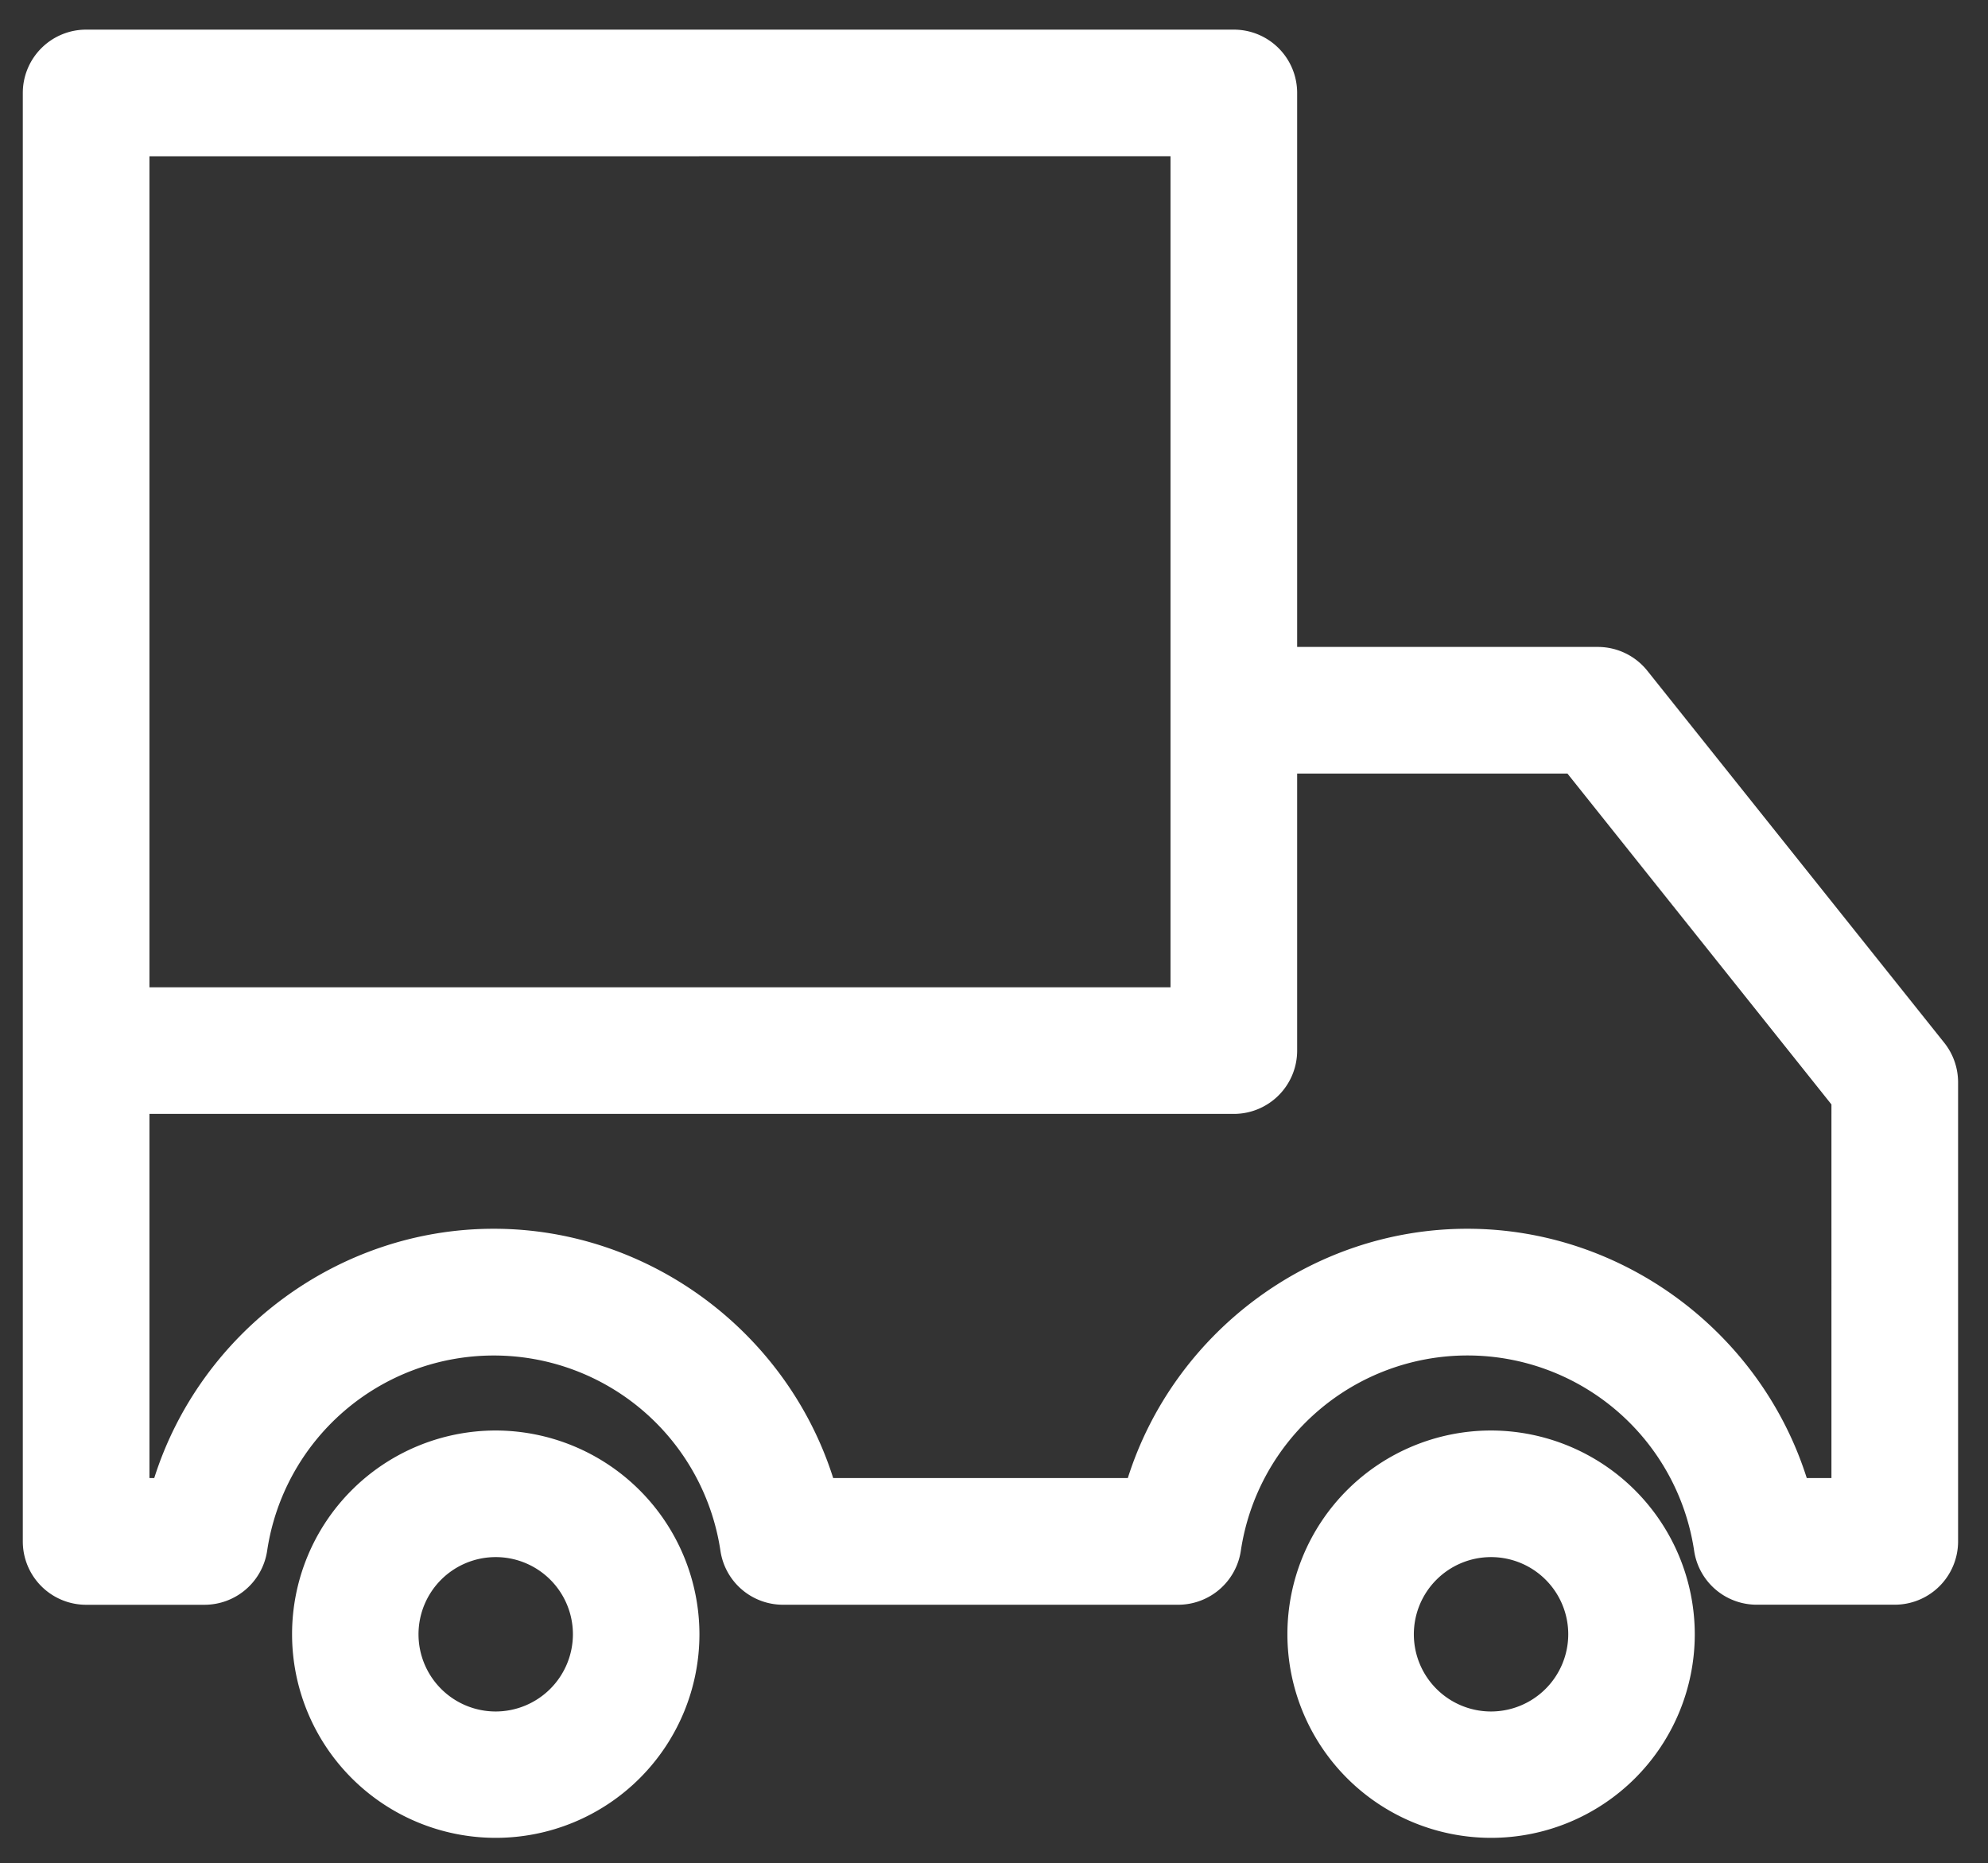 <svg id="Layer_1" data-name="Layer 1" xmlns="http://www.w3.org/2000/svg" viewBox="0 0 497.77 466.6"><rect x="0" y="0" width="497.77" height="466.6" fill="#333333" stroke="none"/><defs><style>.cls-1{fill:#fff;}</style></defs><path class="cls-1" d="M486.82,261.12,412.5,168a15.87,15.87,0,0,0-12.4-6H324.79V23.27A15.85,15.85,0,0,0,308.94,7.42H21.57A15.86,15.86,0,0,0,5.71,23.27V386a15.86,15.86,0,0,0,15.86,15.85H51.2a15.87,15.87,0,0,0,15.69-13.52,57.38,57.38,0,0,1,113.5,0,15.83,15.83,0,0,0,15.67,13.51H295a15.87,15.87,0,0,0,15.69-13.52,57.38,57.38,0,0,1,113.5,0,15.83,15.83,0,0,0,15.67,13.51h34.59A15.86,15.86,0,0,0,490.28,386V271A15.91,15.91,0,0,0,486.82,261.12Zm-193.74-222V247.22H37.42V39.13Zm165.49,331h-6.18c-11.53-36.39-45.92-62.43-85-62.43s-73.47,26-85,62.43H208.62c-11.53-36.39-45.92-62.43-85-62.43s-73.47,26-85,62.43H37.42V278.93H308.94a15.85,15.85,0,0,0,15.85-15.85V193.71h67.68l66.1,82.85Z"/><path class="cls-1" d="M124.13,358.21a51,51,0,1,0,51,51A51.09,51.09,0,0,0,124.13,358.21Zm0,70.36a19.33,19.33,0,1,1,19.32-19.33A19.36,19.36,0,0,1,124.13,428.57Z"/><path class="cls-1" d="M373.35,358.21a51,51,0,1,0,51,51A51.09,51.09,0,0,0,373.35,358.21Zm0,70.36a19.33,19.33,0,1,1,19.32-19.33A19.36,19.36,0,0,1,373.35,428.57Z"/></svg>